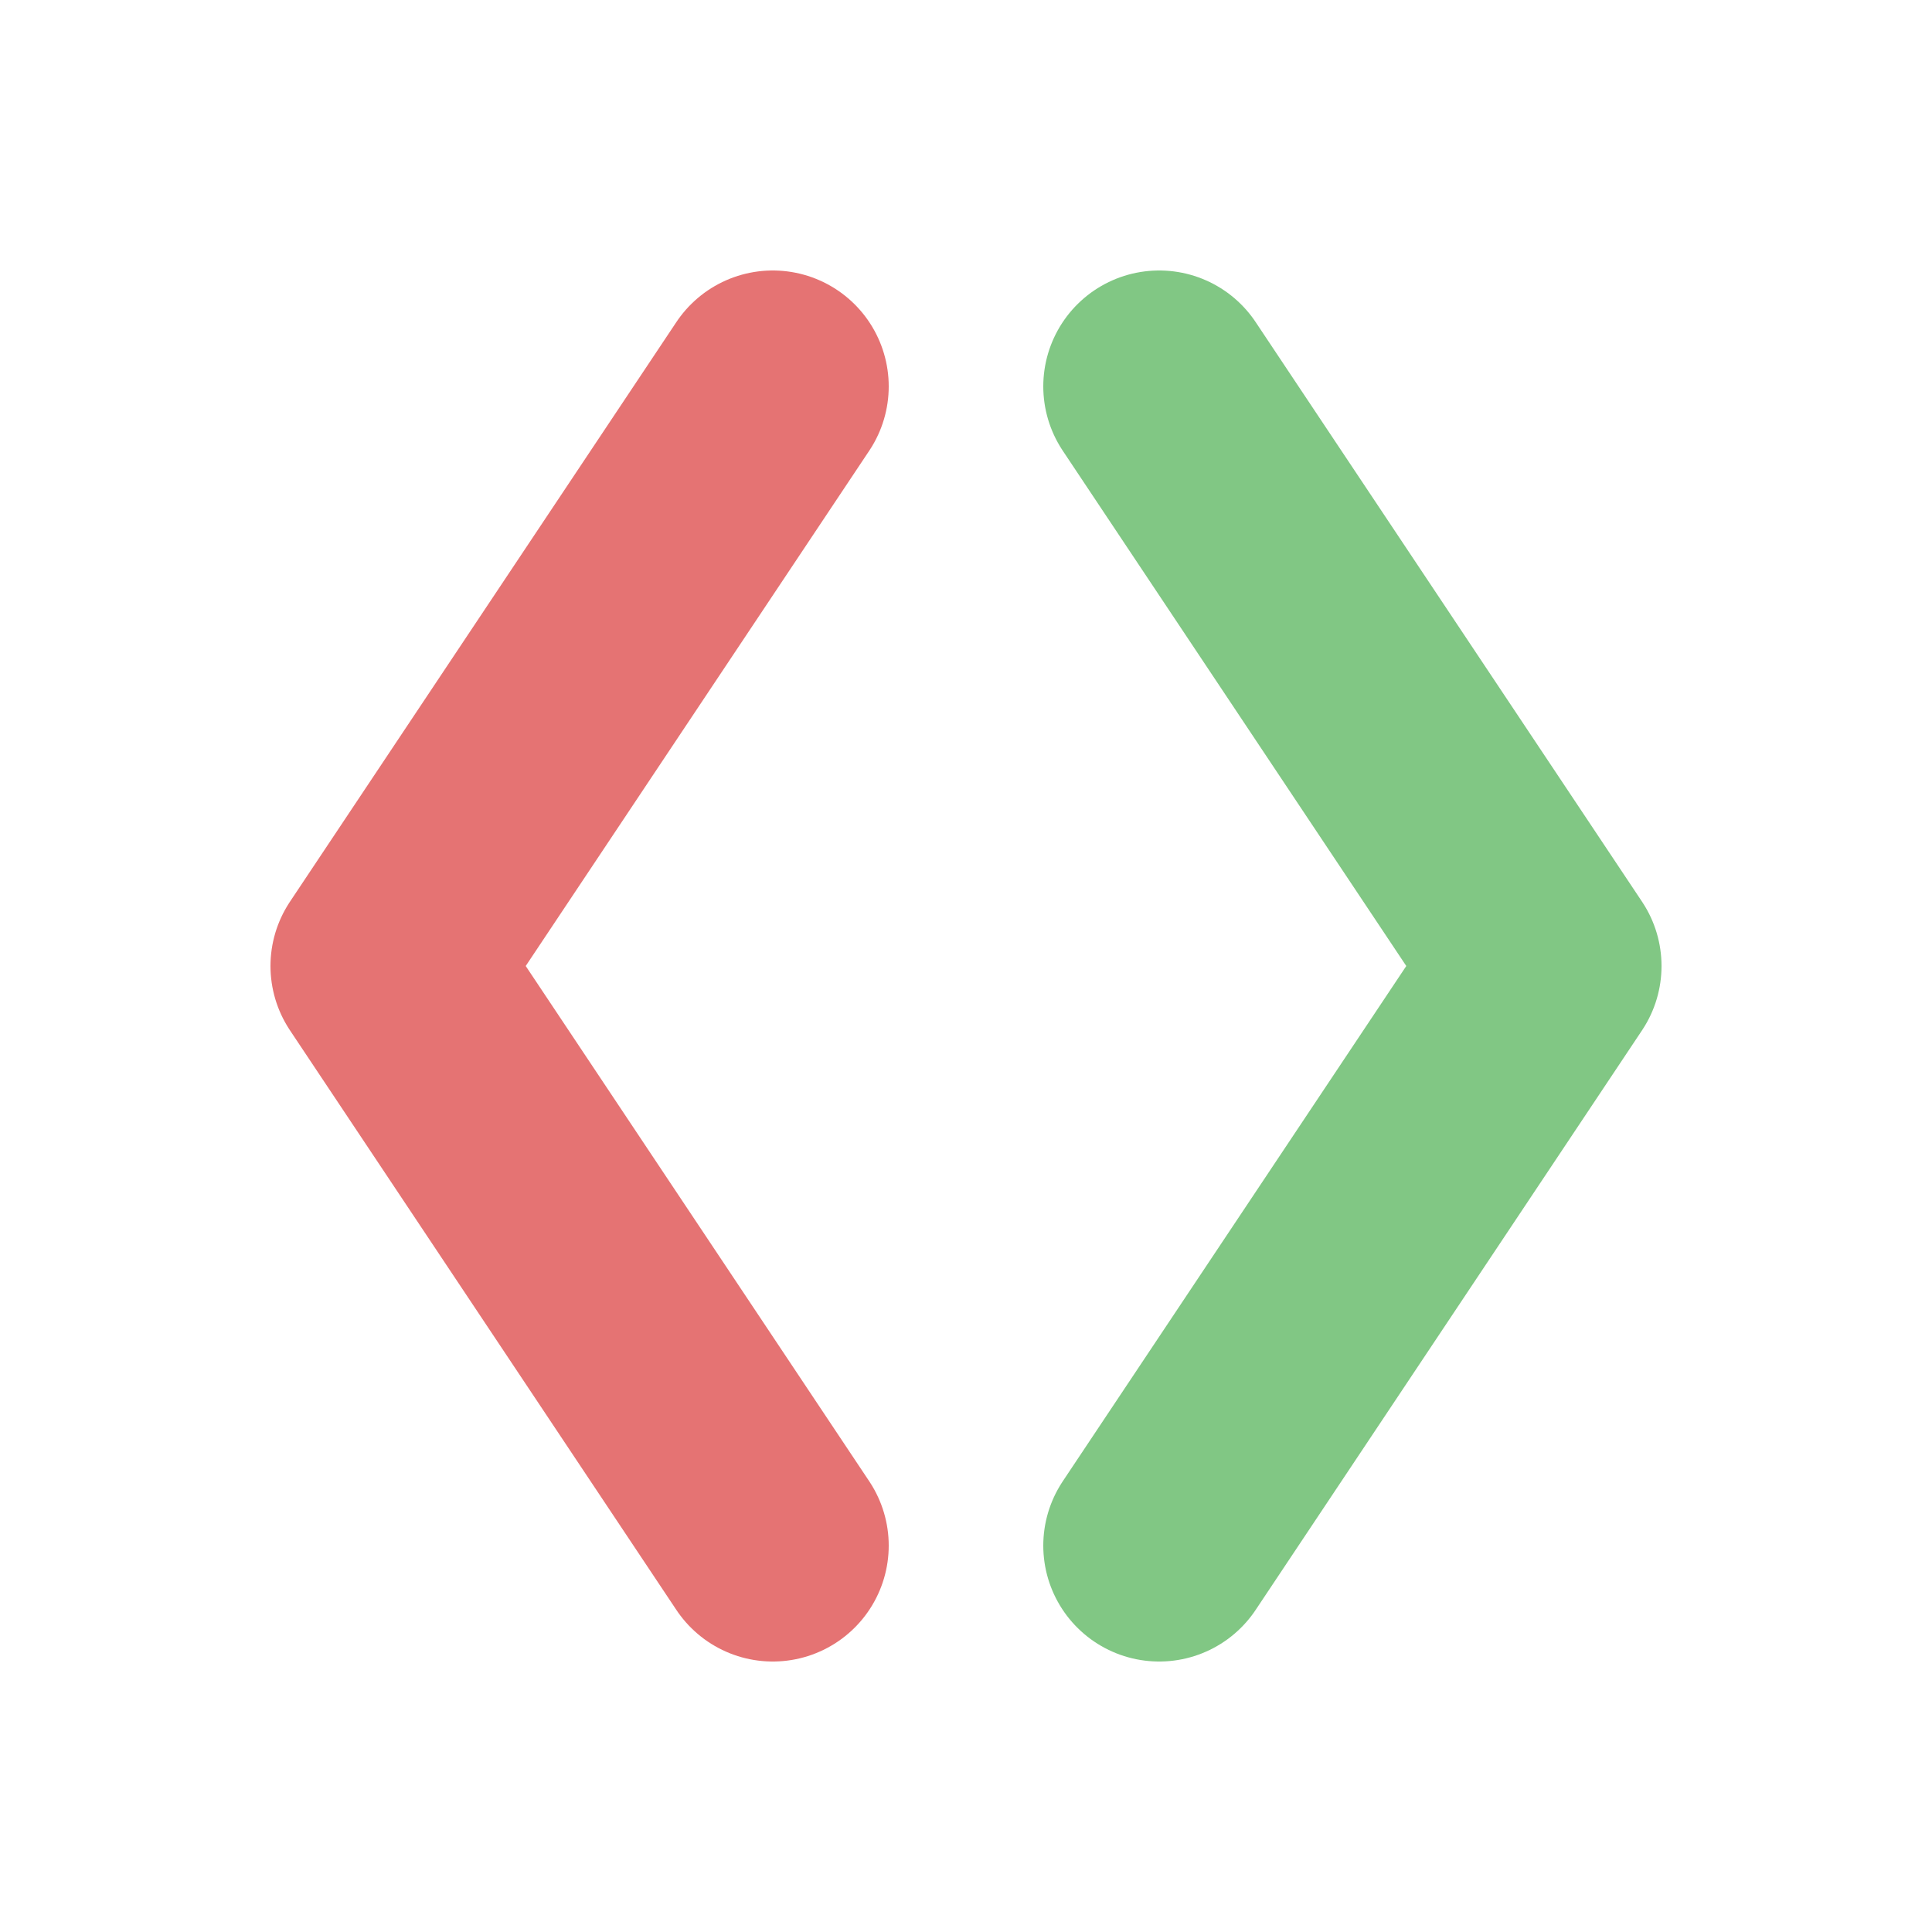 <svg xmlns="http://www.w3.org/2000/svg" version="1.1" xmlns:xlink="http://www.w3.org/1999/xlink" width="100" height="100"><svg xmlns="http://www.w3.org/2000/svg" viewBox="0 0 100 100" width="100" height="100">
  <!-- 
    Private Text Compare Tool Favicon
    A simple, modern icon representing text difference.
    Red represents deletions, Green represents additions.
  -->
  <defs>
    <style>
      .bracket {
        fill: none;
        stroke-width: 12;
        stroke-linecap: round;
        stroke-linejoin: round;
      }
      .del { stroke: #e57373; /* A soft red */ }
      .add { stroke: #81c784; /* A soft green */ }
    </style>
  </defs>
  
  <title>Text Compare Icon</title>
  
  <!-- Left bracket (deletion) -->
  <path class="bracket del" d="M40 20 L20 50 L40 80"></path>
  
  <!-- Right bracket (addition) -->
  <path class="bracket add" d="M60 20 L80 50 L60 80"></path>
</svg><style>@media (prefers-color-scheme: light) { :root { filter: none; } }
@media (prefers-color-scheme: dark) { :root { filter: none; } }
</style></svg>